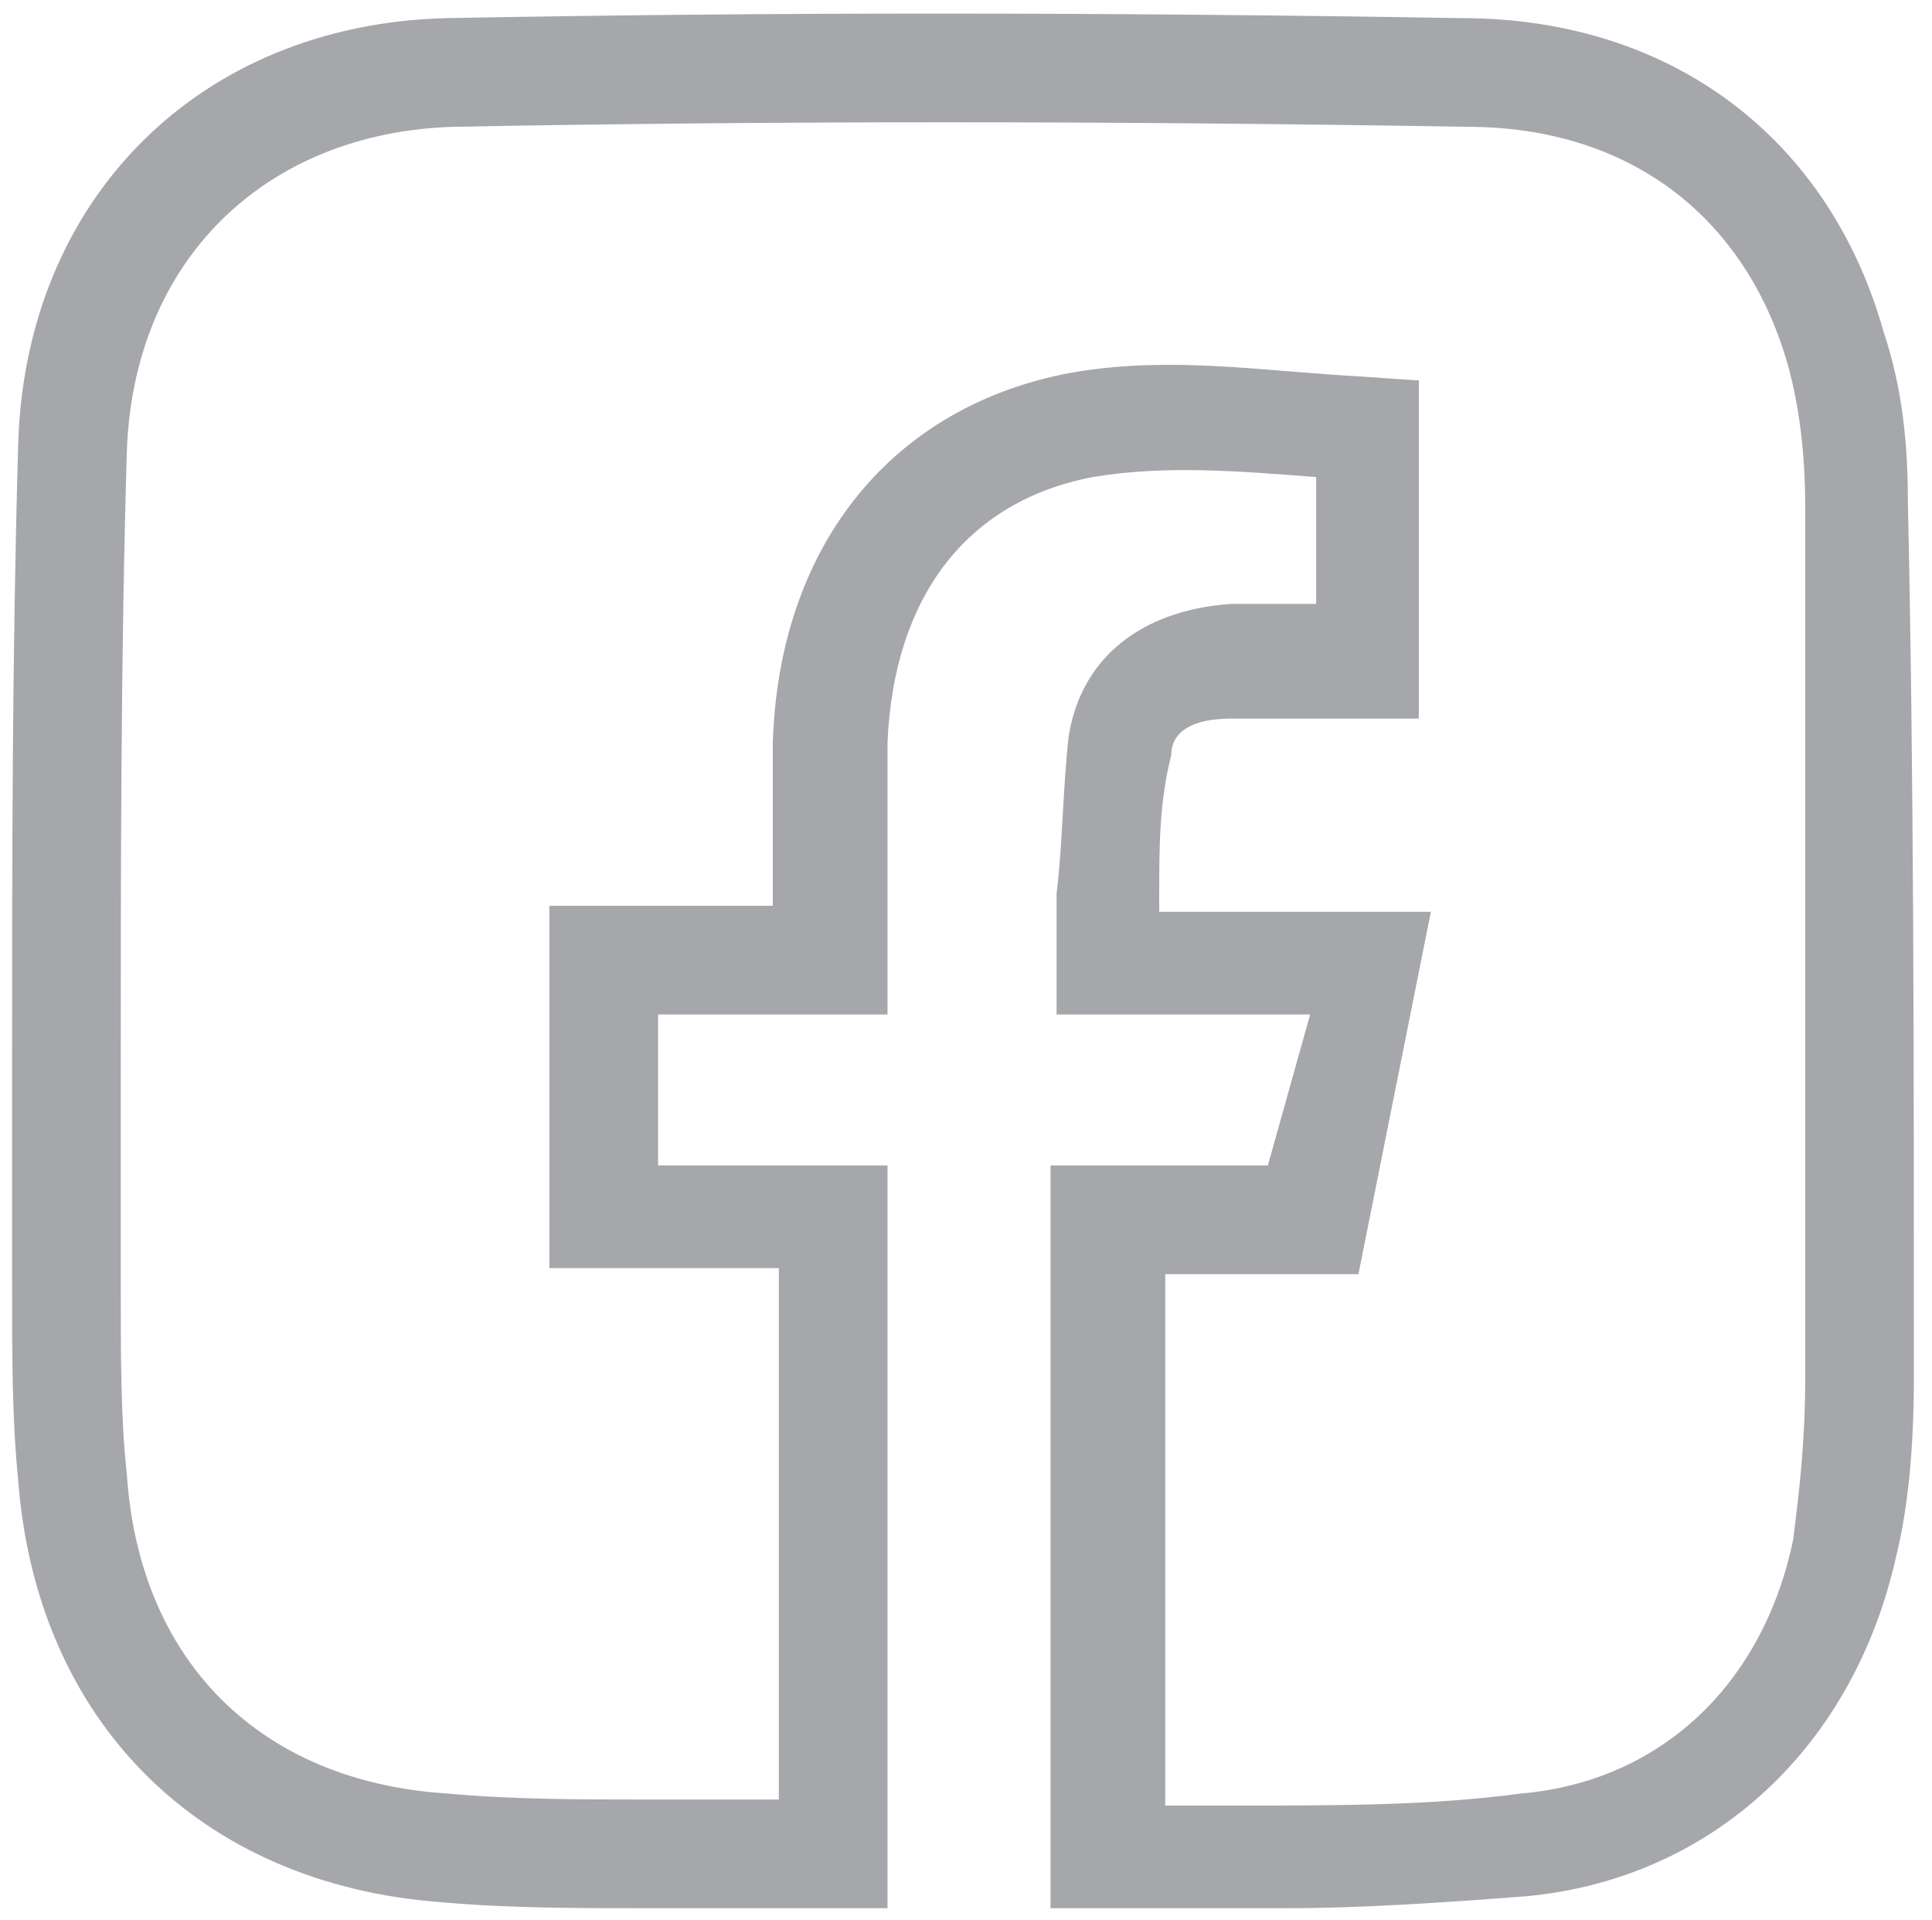 <?xml version="1.0" encoding="UTF-8"?>
<!-- Generator: Adobe Illustrator 22.1.0, SVG Export Plug-In . SVG Version: 6.00 Build 0)  -->
<svg xmlns="http://www.w3.org/2000/svg" xmlns:xlink="http://www.w3.org/1999/xlink" version="1.1" id="Layer_1" x="0px" y="0px" viewBox="0 0 32 31.8" style="enable-background:new 0 0 32 31.8;" xml:space="preserve">
<style type="text/css">
	.st0{fill:#A5A7AA;}
</style>
<g>
	<g>
		<path class="st0" d="M31.6,8.3c0-1-0.1-1.9-0.4-2.8c-0.9-3.2-3.5-5.2-7-5.2c-6-0.1-11.5-0.1-16.8,0c-4.1,0.1-7,3-7.1,7.1    c-0.1,3.5-0.1,7-0.1,10.3v3.4c0,1.4,0,2.4,0.1,3.4c0.3,4,3,6.7,7,7c1.1,0.1,2.3,0.1,3.4,0.1c0.5,0,0.9,0,1.3,0c0.2,0,0.4,0,0.6,0    c0.2,0,0.4,0,0.6,0h1.5V19.3h-3.8v-2.5h3.8v-0.9c0-0.4,0-0.8,0-1.2c0-0.8,0-1.6,0-2.4c0.1-2.4,1.3-4,3.4-4.4    c1.2-0.2,2.4-0.1,3.7,0V10c-0.5,0-0.9,0-1.4,0c-1.5,0.1-2.5,0.9-2.7,2.2c-0.1,0.9-0.1,1.8-0.2,2.6c0,0.4,0,0.7,0,1.1l0,0.9h4.2    L21,19.3h-3.6v12.3h3.9c1.3,0,2.7-0.1,4-0.2c3.1-0.3,5.4-2.5,6.1-5.6c0.2-0.8,0.3-1.8,0.3-3C31.7,17.5,31.7,12.8,31.6,8.3z     M29.9,22.8c0,1.1-0.1,1.9-0.2,2.7c-0.5,2.4-2.2,4-4.5,4.2c-1.5,0.2-3,0.2-4.7,0.2c-0.4,0-0.8,0-1.2,0v-8.8h3.2l1.2-6h-4.5v-0.2    c0-0.9,0-1.6,0.2-2.4c0-0.2,0.1-0.6,1-0.6c0.5,0,1,0,1.5,0h1.6V6.3L22,6.2c-1.4-0.1-2.9-0.3-4.4,0c-2.9,0.6-4.7,2.9-4.8,6.1    c0,0.8,0,1.7,0,2.5V15H9.1v6h3.8v8.8c-0.3,0-0.5,0-0.8,0c-0.4,0-0.9,0-1.4,0c-1.1,0-2.2,0-3.3-0.1c-3.1-0.2-5.1-2.2-5.3-5.3    C2,23.5,2,22.5,2,21.2v-3.4c0-3.4,0-6.9,0.1-10.3c0.1-3.2,2.3-5.3,5.4-5.4C12.8,2,18.3,2,24.3,2.1c2.7,0,4.6,1.5,5.3,3.9    c0.2,0.7,0.3,1.5,0.3,2.4C29.9,12.8,29.9,17.5,29.9,22.8z"></path>
	</g>
</g>
</svg>
